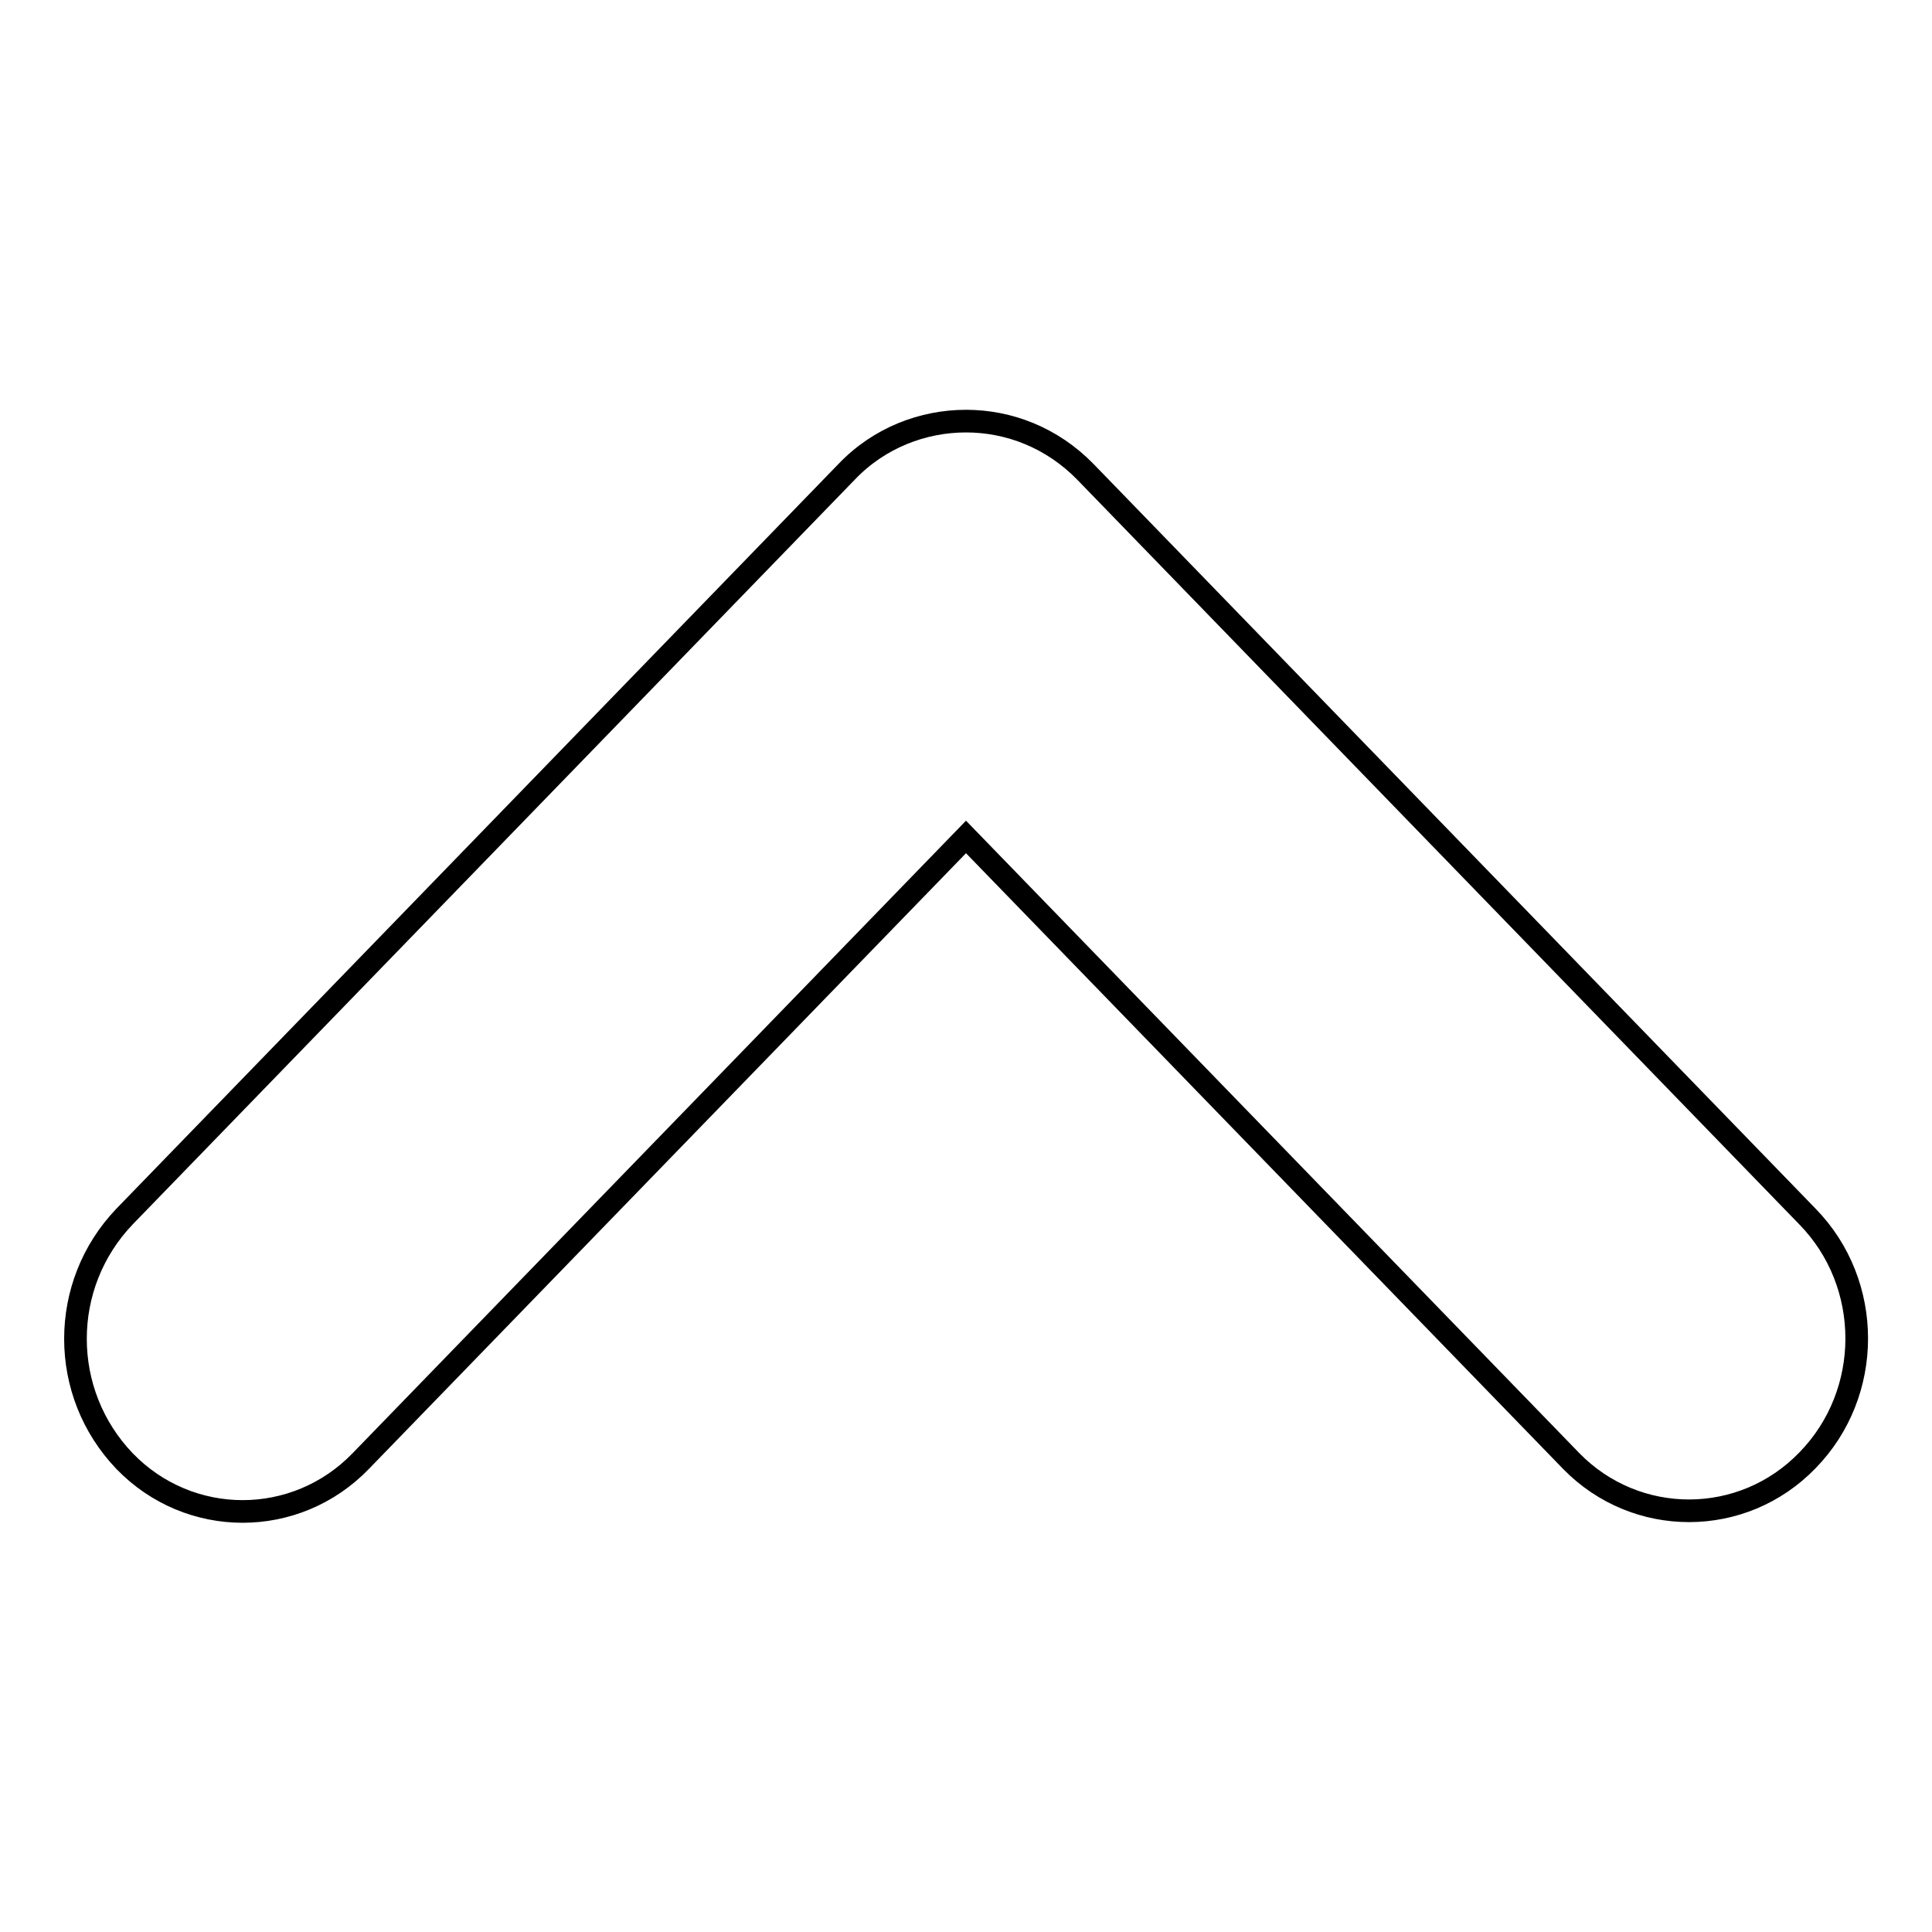<?xml version="1.0" encoding="utf-8"?>
<!-- Svg Vector Icons : http://www.onlinewebfonts.com/icon -->
<!DOCTYPE svg PUBLIC "-//W3C//DTD SVG 1.1//EN" "http://www.w3.org/Graphics/SVG/1.1/DTD/svg11.dtd">
<svg version="1.1" xmlns="http://www.w3.org/2000/svg" xmlns:xlink="http://www.w3.org/1999/xlink" x="0px" y="0px" viewBox="0 0 256 256" enable-background="new 0 0 256 256" xml:space="preserve">
<g> <path stroke-width="3" fill-opacity="0" stroke="#000000"  d="M239.5,193.5c8.7-8.9,8.7-23.4,0-32.3l-95.7-98.7c-4.4-4.5-10.1-6.7-15.8-6.7c-5.7,0-11.5,2.2-15.8,6.7 l-95.7,98.7c-4.3,4.5-6.5,10.3-6.5,16.2c0,5.9,2.2,11.7,6.5,16.2c8.6,8.9,22.7,8.9,31.3,0l80.2-82.7l80.2,82.7 C216.8,202.4,230.9,202.4,239.5,193.5z"/></g>
</svg>